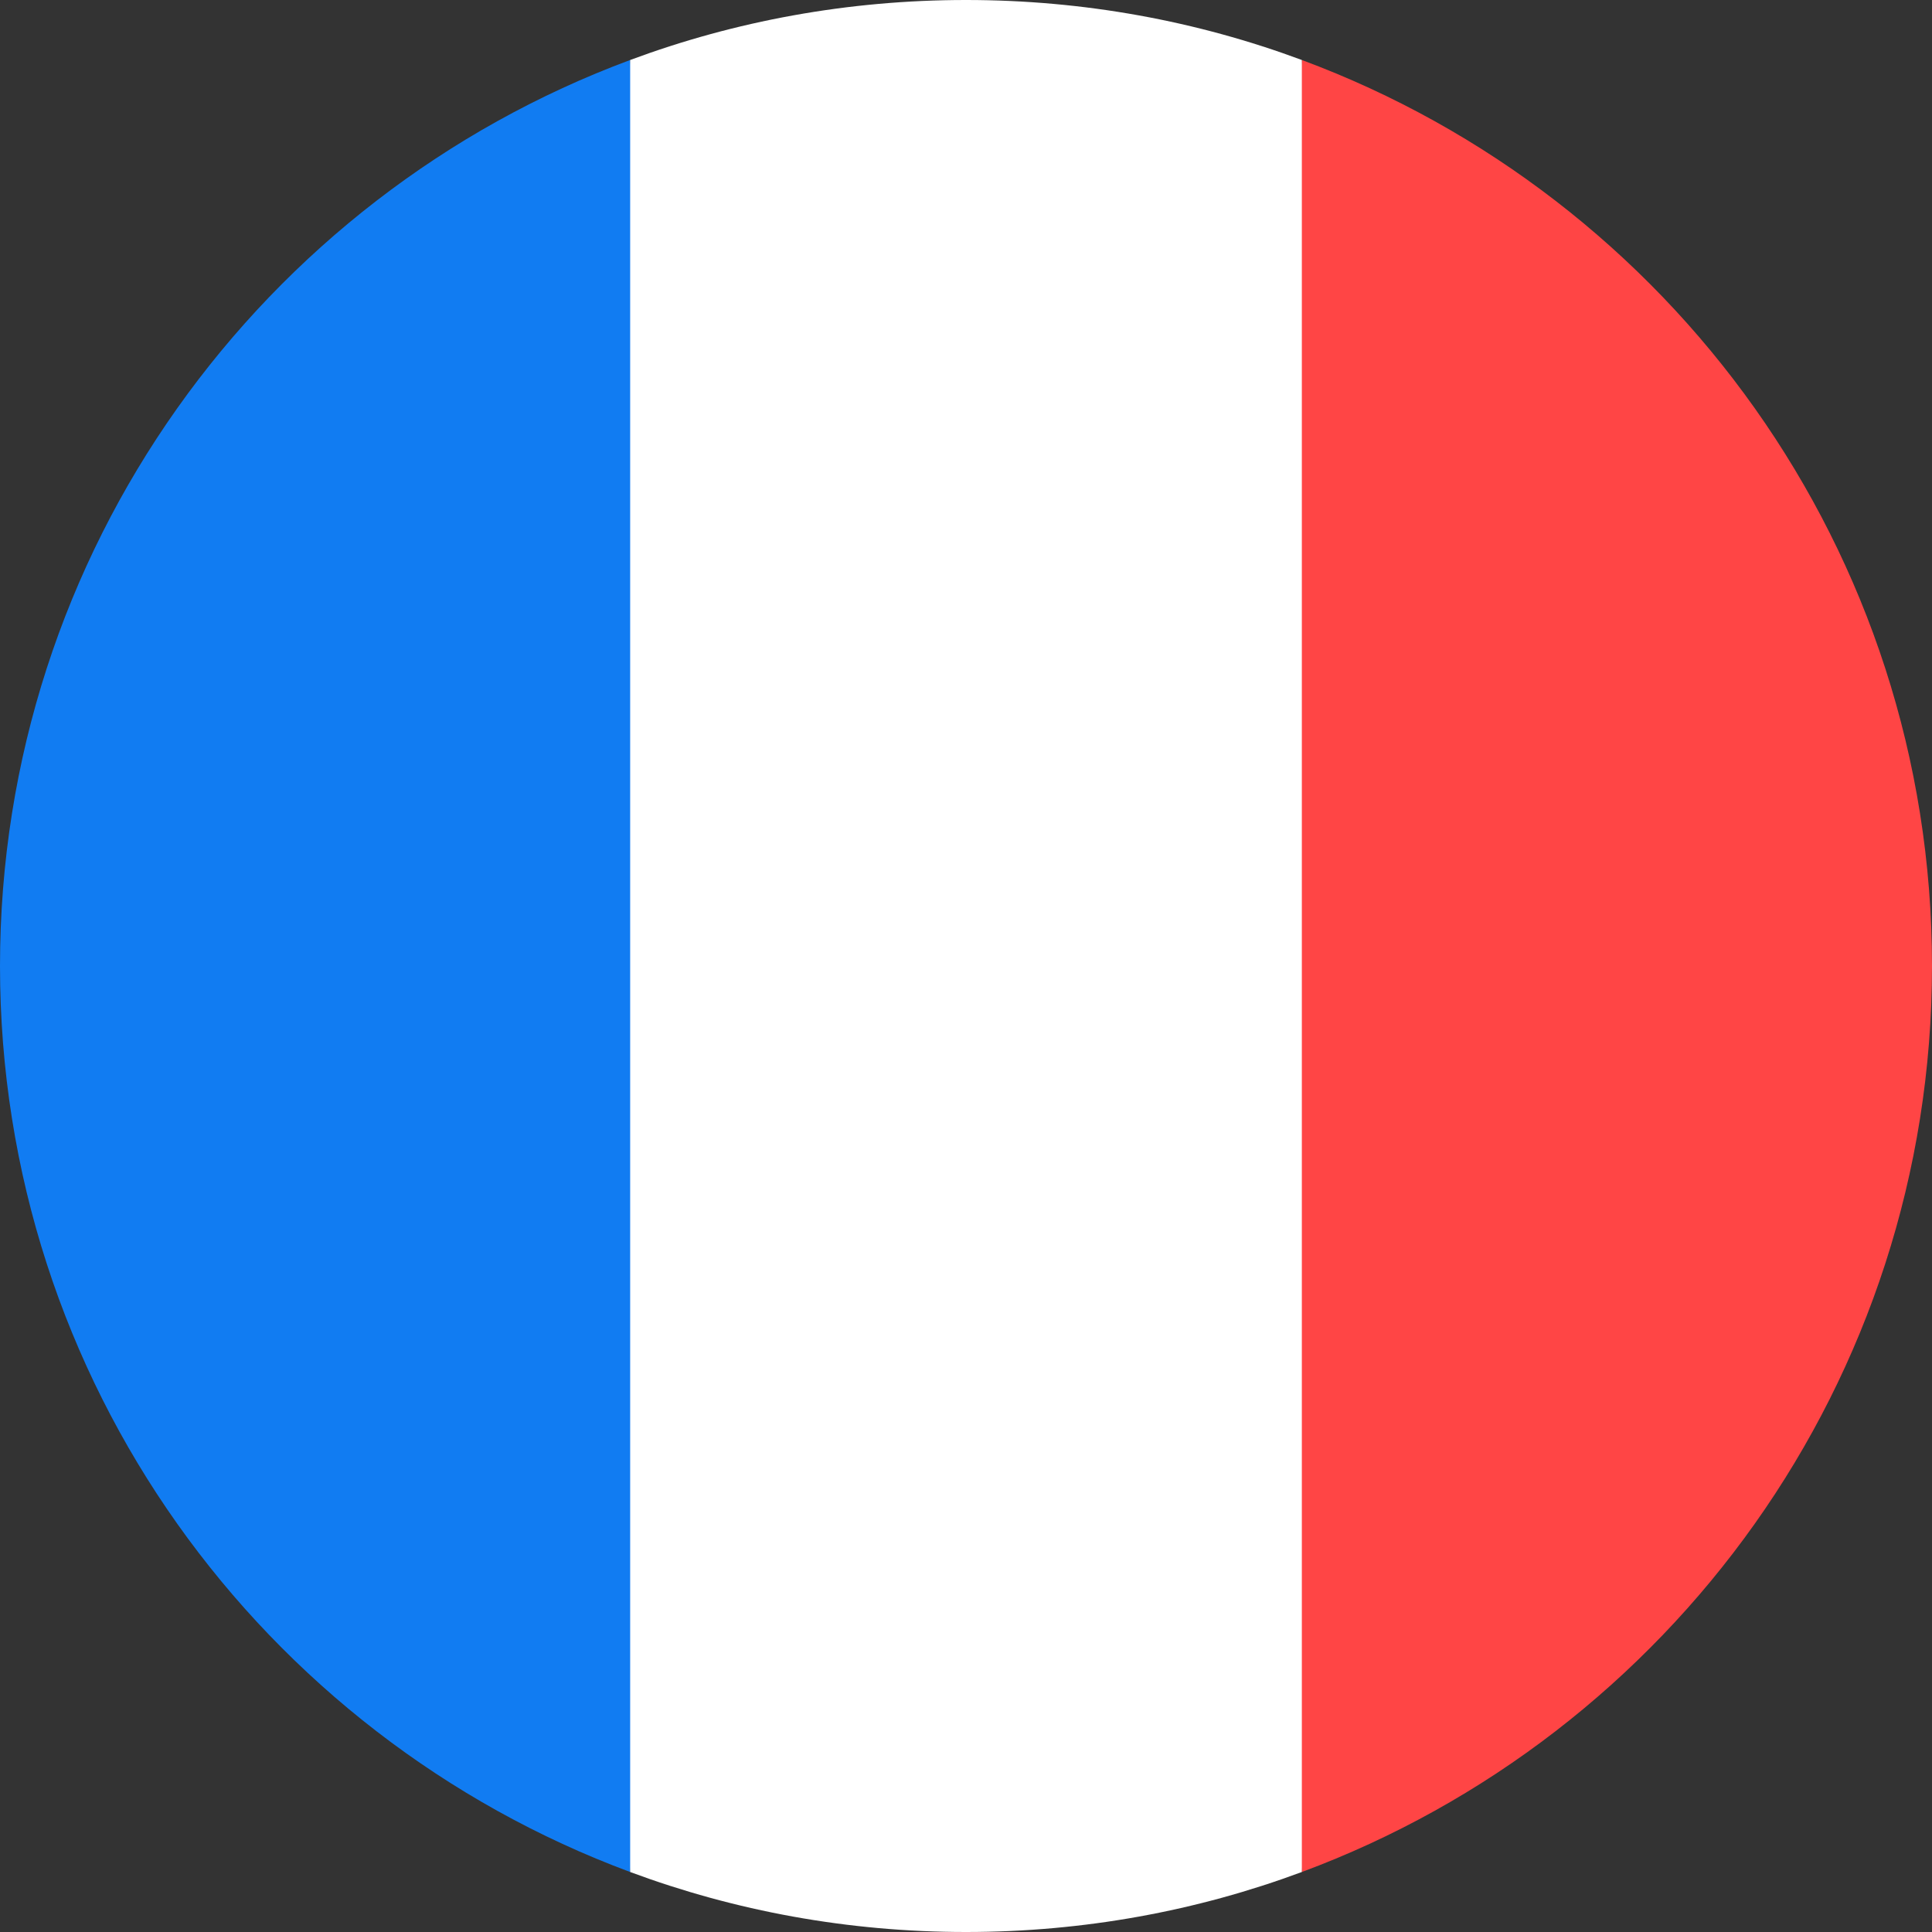 <?xml version="1.0" encoding="utf-8"?>
<!-- Generator: Adobe Illustrator 23.0.2, SVG Export Plug-In . SVG Version: 6.00 Build 0)  -->
<svg version="1.1" id="Layer_1" xmlns="http://www.w3.org/2000/svg" xmlns:xlink="http://www.w3.org/1999/xlink" x="0px" y="0px"
	 viewBox="0 0 512 512" style="enable-background:new 0 0 512 512;" xml:space="preserve">
<rect x="0" y="0" width="512" height="512" fill="#333333" stroke="none"/>
<style type="text/css">
	.st0{fill:#FF4545;}
	.st1{fill:#117CF2;}
	.st2{fill:#FFFFFF;}
</style>
<path class="st0" d="M345,496.1c97.5-36.2,167-130,167-240.1S442.5,52.1,345,15.9L322.8,256L345,496.1z"/>
<path class="st1" d="M0,256c0,110.1,69.5,203.9,167,240.1L189.2,256L167,15.9C69.5,52.1,0,145.9,0,256z"/>
<path class="st2" d="M167,496.1c27.7,10.3,57.7,15.9,89,15.9s61.3-5.6,89-15.9V15.9C317.3,5.6,287.3,0,256,0s-61.3,5.6-89,15.9
	V496.1z"/>
</svg>
